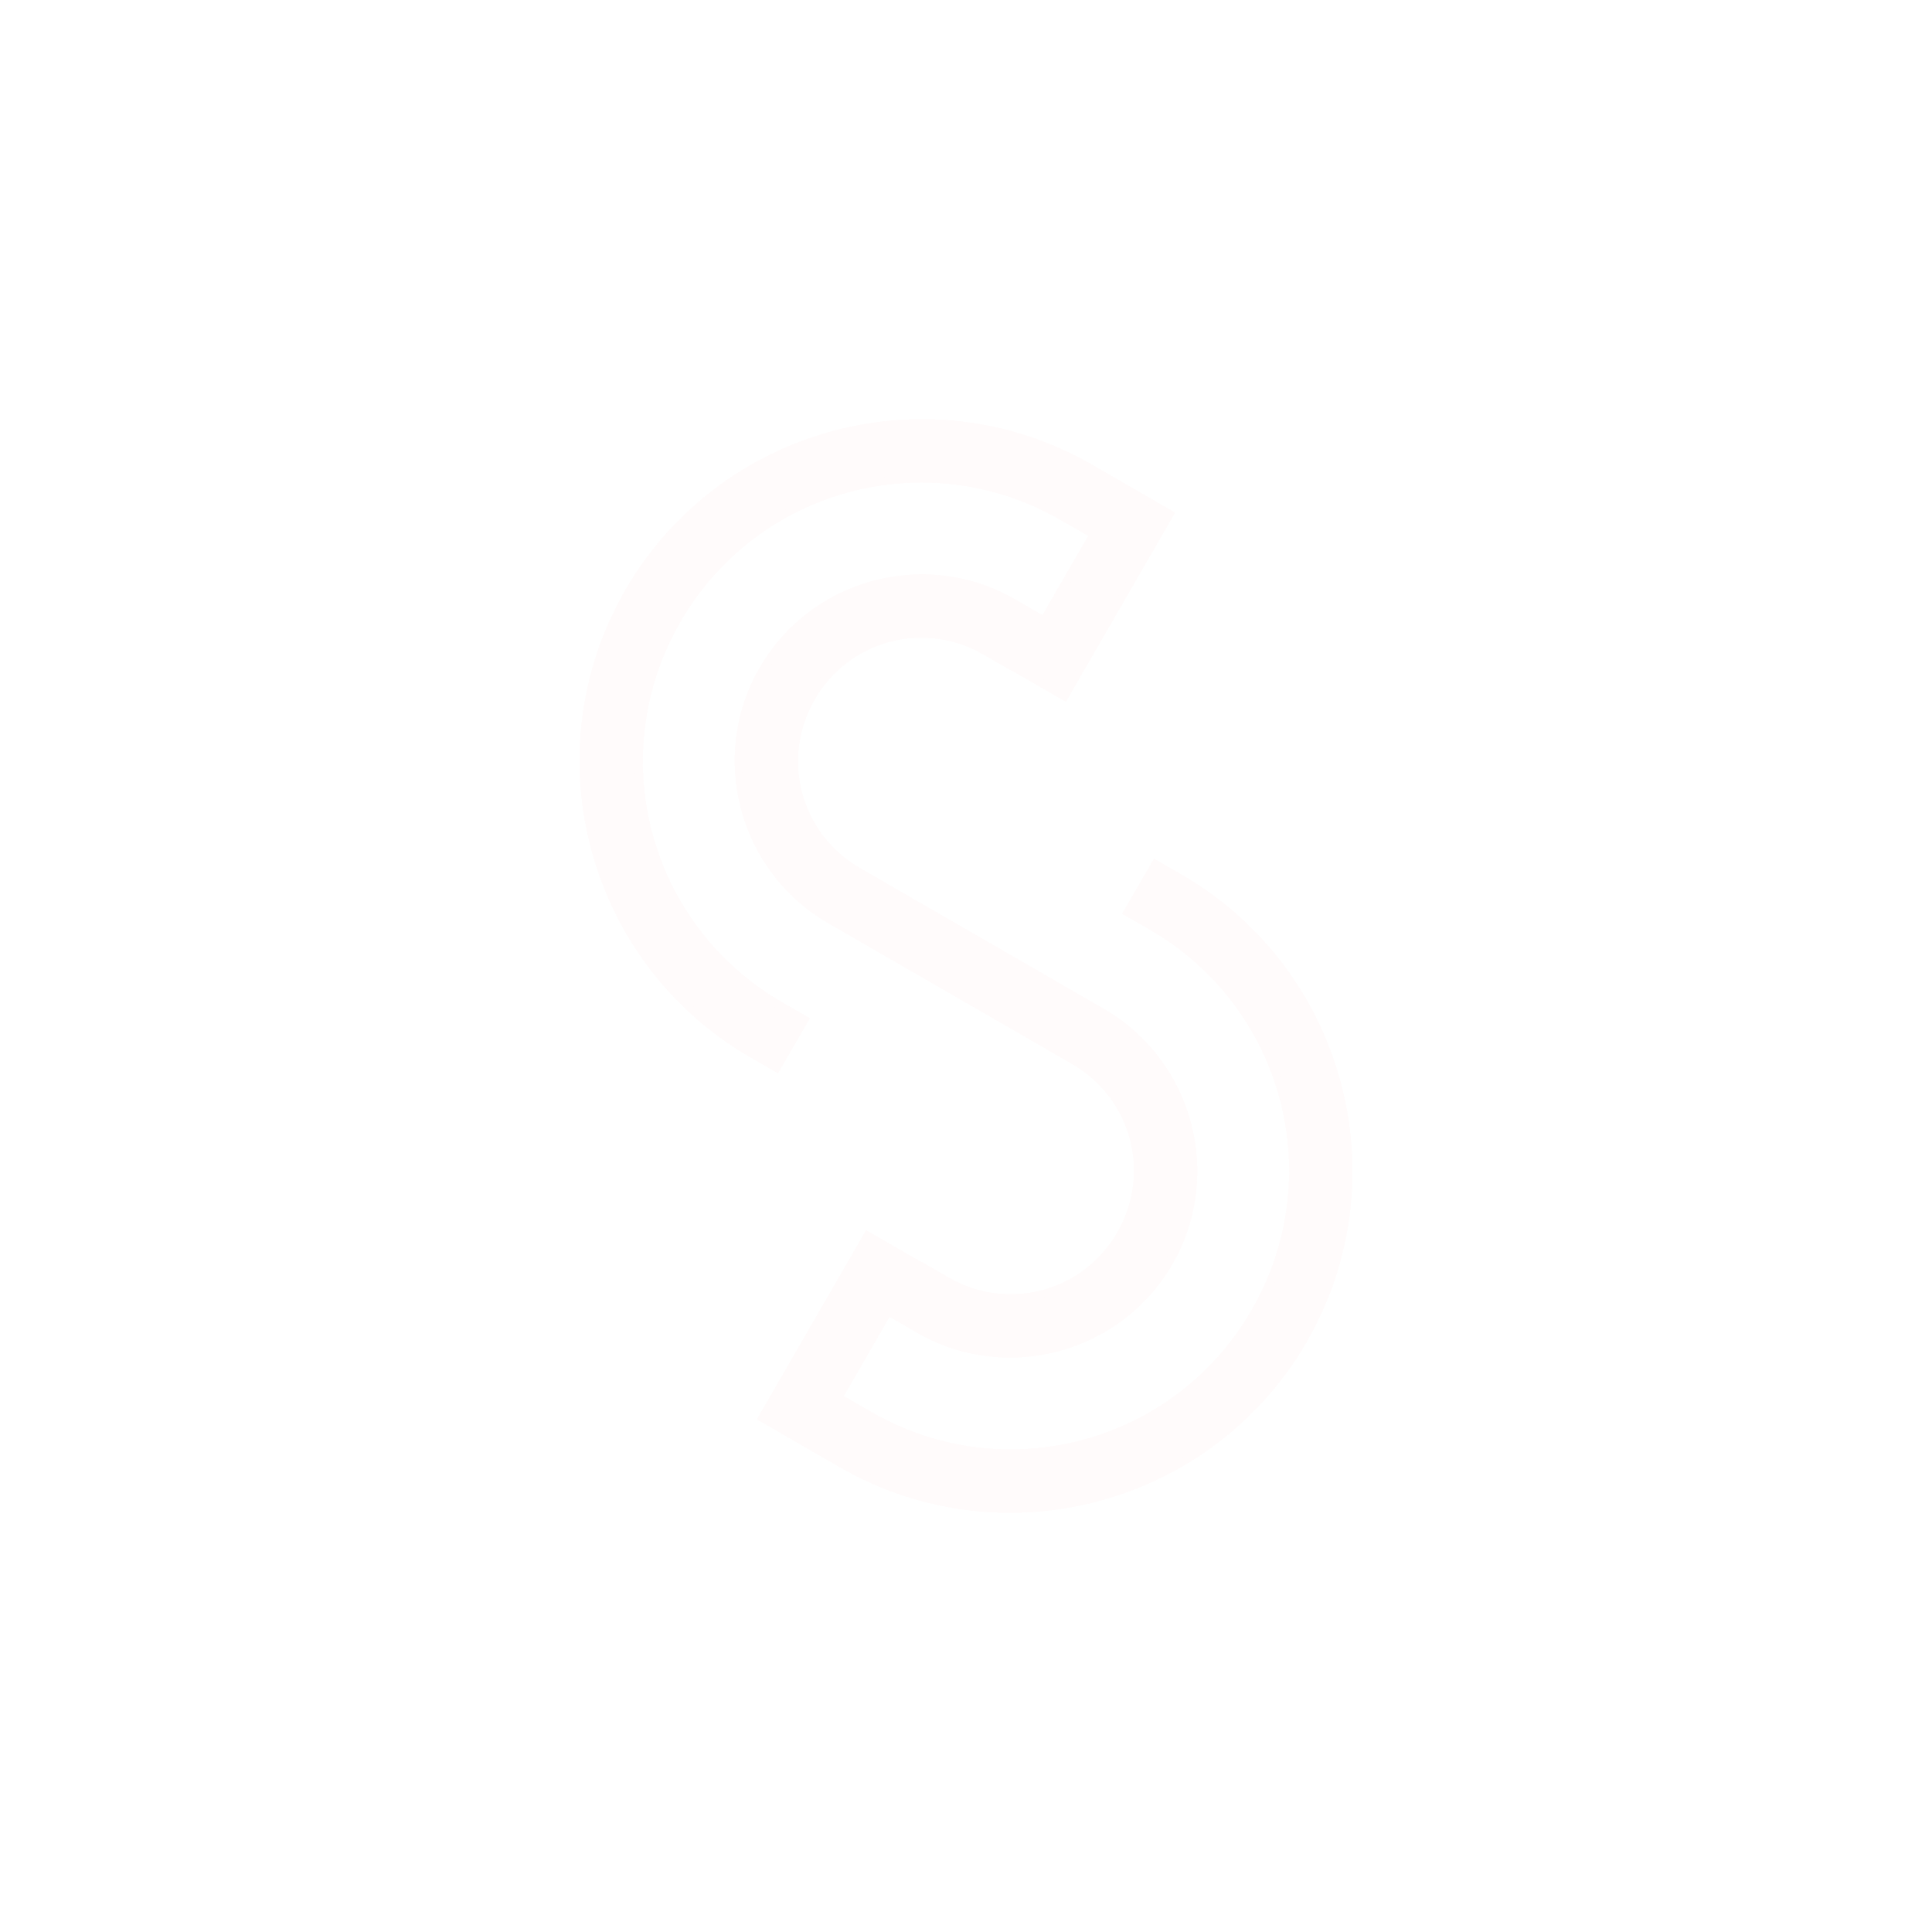 <svg xmlns="http://www.w3.org/2000/svg" width="500" height="500" version="1.1" viewBox="0 0 500 500"><defs><filter id="filter2463" width="1.145" height="1.102" x="-.072" y="-.051" color-interpolation-filters="sRGB"><feGaussianBlur stdDeviation="6.037"/></filter><filter id="filter2483" width="1.435" height="1.307" x="-.217" y="-.154" color-interpolation-filters="sRGB"><feGaussianBlur stdDeviation="18.112"/></filter></defs><g fill="#fffbfb" fill-rule="evenodd" shape-rendering="auto"><path d="m237.95 699.76c-30.373 0.241-59.871 16.089-76.117 44.229-24.393 42.25-9.853 96.516 32.397 120.91l7.118 4.11 8.219-14.236-7.118-4.11c-34.556-19.951-46.332-63.897-26.381-98.454s63.897-46.332 98.454-26.381l7.118 4.11-11.854 20.531-7.118-4.11c-7.203-4.159-15.057-6.239-22.857-6.433-17.161-0.425-34.062 8.29-43.211 24.136-13.307 23.049-5.346 52.761 17.702 66.068l63.173 36.473c15.355 8.865 20.55 28.257 11.685 43.612-8.865 15.355-28.257 20.552-43.612 11.687l-7.118-4.11-0.04 0.067-14.236-8.219-28.252 48.937 21.354 12.329c42.25 24.393 96.516 9.851 120.91-32.399 24.393-42.25 9.853-96.516-32.397-120.91l-7.118-4.11-8.219 14.236 7.118 4.11c34.556 19.951 46.332 63.897 26.381 98.454-19.951 34.556-63.897 46.332-98.454 26.381l-7.118-4.11 11.854-20.531 7.118 4.11c23.049 13.307 52.761 5.345 66.068-17.704 13.307-23.049 5.346-52.761-17.702-66.068l-63.173-36.473c-15.355-8.865-20.55-28.257-11.685-43.612 8.865-15.355 28.257-20.552 43.612-11.687l7.118 4.11 0.04-0.067 14.236 8.219 28.252-48.937-21.354-12.329c-13.203-7.623-27.579-11.443-41.851-11.804-0.981-0.025-1.961-0.034-2.941-0.026z" color="#000" color-rendering="auto" dominant-baseline="auto" filter="url(#filter2483)" image-rendering="auto" solid-color="#000000" transform="translate(0 -591.25)" style="font-feature-settings:normal;font-variant-alternates:normal;font-variant-caps:normal;font-variant-ligatures:normal;font-variant-numeric:normal;font-variant-position:normal;isolation:auto;mix-blend-mode:normal;paint-order:markers fill stroke;shape-padding:0;text-decoration-color:#000;text-decoration-line:none;text-decoration-style:solid;text-indent:0;text-orientation:mixed;text-transform:none;white-space:normal"/><path d="m237.95 699.76c-30.373 0.241-59.871 16.089-76.117 44.229-3e-5 6e-5 -7e-5 1.1e-4 -1e-4 1.6e-4 -24.393 42.25-9.853 96.516 32.397 120.91 0 0 7e-5 5e-5 2.1e-4 1.3e-4 0.037 0.021 7.118 4.109 7.118 4.109s8e-5 -1.4e-4 2.5e-4 -4.3e-4c0.043-0.074 8.219-14.236 8.219-14.236s-8e-5 -4e-5 -2.2e-4 -1.2e-4c-0.037-0.021-7.118-4.11-7.118-4.11-1.8e-4 -1e-4 -3.5e-4 -2e-4 -5.3e-4 -3e-4 -34.556-19.951-46.331-63.897-26.38-98.454 1e-4 -1.7e-4 2e-4 -3.5e-4 3e-4 -5.2e-4 19.951-34.556 63.897-46.331 98.454-26.38 0 0 7e-5 5e-5 2.1e-4 1.3e-4 0.037 0.021 7.118 4.109 7.118 4.109s-3e-5 6e-5 -9e-5 1.6e-4c-0.031 0.053-11.854 20.531-11.854 20.531s-8e-5 -4e-5 -2.2e-4 -1.2e-4c-0.037-0.021-7.118-4.11-7.118-4.11-1.5e-4 -8e-5 -3e-4 -1.7e-4 -4.4e-4 -2.5e-4 -7.203-4.158-15.056-6.239-22.856-6.432-1.8e-4 0-3.5e-4 -1e-5 -5.3e-4 -1e-5 -17.16-0.425-34.062 8.29-43.21 24.136l-2.1e-4 3.6e-4c-13.307 23.049-5.346 52.76 17.702 66.067 0 0 7e-5 5e-5 2.1e-4 1.3e-4 0.037 0.021 7.118 4.109 7.118 4.109s1.2e-4 8e-5 3.7e-4 2.2e-4c0.127 0.073 48.937 28.254 48.937 28.254s7e-5 5e-5 2.1e-4 1.3e-4c0.037 0.021 7.118 4.109 7.118 4.109 1.5e-4 9e-5 3.1e-4 1.8e-4 4.7e-4 2.7e-4 15.354 8.865 20.55 28.257 11.685 43.612-9e-5 1.6e-4 -1.8e-4 3.2e-4 -2.7e-4 4.7e-4 -8.865 15.354-28.257 20.551-43.612 11.686 0 0-8e-5 -4e-5 -2.2e-4 -1.2e-4 -0.037-0.021-7.118-4.11-7.118-4.11s-1.1e-4 1.8e-4 -3e-4 5.1e-4c-3e-3 5e-3 -0.04 0.067-0.04 0.067s-1.5e-4 -8e-5 -4.4e-4 -2.5e-4c-0.074-0.043-14.236-8.219-14.236-8.219s-8e-5 1.3e-4 -2.2e-4 3.8e-4c-0.073 0.127-28.252 48.937-28.252 48.937s1.4e-4 9e-5 4.3e-4 2.5e-4c0.074 0.043 14.236 8.219 14.236 8.219s7e-5 5e-5 2.1e-4 1.3e-4c0.037 0.021 7.118 4.109 7.118 4.109 1e-4 7e-5 2.1e-4 1.3e-4 3.2e-4 1.9e-4 42.25 24.393 96.516 9.851 120.91-32.399 6e-5 -1e-4 1.2e-4 -2.1e-4 1.8e-4 -3.2e-4 24.393-42.25 9.853-96.516-32.398-120.91 0 0-8e-5 -4e-5 -2.2e-4 -1.2e-4 -0.037-0.021-7.118-4.11-7.118-4.11s-9e-5 1.5e-4 -2.5e-4 4.4e-4c-0.043 0.074-8.219 14.236-8.219 14.236s7e-5 5e-5 2.1e-4 1.3e-4c0.037 0.021 7.118 4.109 7.118 4.109 1.7e-4 1e-4 3.5e-4 2.1e-4 5.2e-4 3.1e-4 34.556 19.951 46.331 63.897 26.38 98.454-1e-4 1.8e-4 -2.1e-4 3.5e-4 -3.1e-4 5.3e-4 -19.951 34.556-63.897 46.331-98.454 26.38 0 0-8e-5 -4e-5 -2.2e-4 -1.2e-4 -0.037-0.021-7.118-4.109-7.118-4.109s3e-5 -5e-5 9e-5 -1.5e-4c0.031-0.053 11.854-20.531 11.854-20.531s7e-5 5e-5 2.1e-4 1.3e-4c0.037 0.021 7.118 4.109 7.118 4.109 1.1e-4 7e-5 2.3e-4 1.4e-4 3.5e-4 2.1e-4 23.049 13.307 52.76 5.345 66.067-17.704 6e-5 -1.1e-4 1.3e-4 -2.3e-4 2e-4 -3.5e-4 13.307-23.049 5.346-52.76-17.702-66.067 0 0-8e-5 -4e-5 -2.2e-4 -1.2e-4 -0.037-0.021-7.118-4.109-7.118-4.109s-1.3e-4 -7e-5 -3.8e-4 -2.1e-4c-0.127-0.073-48.937-28.254-48.937-28.254s-8e-5 -4e-5 -2.2e-4 -1.2e-4c-0.037-0.021-7.118-4.11-7.118-4.11-1.6e-4 -9e-5 -3.2e-4 -1.8e-4 -4.7e-4 -2.7e-4 -15.354-8.865-20.55-28.257-11.685-43.612 9e-5 -1.5e-4 1.8e-4 -3.1e-4 2.7e-4 -4.7e-4 8.865-15.354 28.257-20.551 43.612-11.686 0 0 7e-5 5e-5 2.1e-4 1.3e-4 0.037 0.021 7.118 4.109 7.118 4.109s1e-4 -1.7e-4 3e-4 -5e-4c3e-3 -5e-3 0.04-0.067 0.04-0.067s1.4e-4 9e-5 4.3e-4 2.5e-4c0.074 0.043 14.236 8.219 14.236 8.219s7e-5 -1.2e-4 2.1e-4 -3.7e-4c0.073-0.127 28.252-48.937 28.252-48.937l-21.354-12.329c-13.203-7.623-27.579-11.443-41.851-11.804-0.981-0.025-1.961-0.034-2.941-0.026v2e-5" color="#000" color-rendering="auto" dominant-baseline="auto" filter="url(#filter2463)" image-rendering="auto" solid-color="#000000" transform="translate(0 -591.25)" style="font-feature-settings:normal;font-variant-alternates:normal;font-variant-caps:normal;font-variant-ligatures:normal;font-variant-numeric:normal;font-variant-position:normal;isolation:auto;mix-blend-mode:normal;paint-order:markers fill stroke;shape-padding:0;text-decoration-color:#000;text-decoration-line:none;text-decoration-style:solid;text-indent:0;text-orientation:mixed;text-transform:none;white-space:normal"/><path d="m236.56 701.79c-33.567 0.379-66.031 22.417-78.275 54.031-14.911 35.28-2.525 79.503 28.592 101.86 4.311 3.275 9.055 5.908 13.738 8.602 2.139-5.072 10.256-11.746 1.024-13.771-28.666-15.742-43.731-51.85-34.768-83.295 7.765-30.922 37.319-54.55 69.237-55.046 17.309-0.877 33.995 5.68 48.264 15.042-4.617 7.998-9.236 15.996-13.854 23.994-12.405-8.543-27.904-14.129-42.973-9.959-23.471 5.024-39.66 30.376-34.541 53.756 2.757 16.062 14.906 28.895 29.416 35.51 20.012 11.939 40.727 22.794 60.367 35.307 14.75 11.137 16.925 34.57 4.652 48.34-10.707 13.393-31.619 15.867-45.489 5.983-5.66-3.145-11.367-6.474-17.064-9.762-8.751 15.158-17.503 30.315-26.254 45.473 17.216 10.213 34.753 21.456 55.266 22.566 36.532 3.691 73.793-18.653 87.439-52.802 15.13-34.742 3.718-78.564-26.487-101.47-4.794-3.841-10.143-6.891-15.468-9.92-2.139 5.072-10.256 11.746-1.024 13.771 28.667 15.742 43.731 51.85 34.768 83.295-7.765 30.922-37.319 54.549-69.237 55.046-17.309 0.877-33.995-5.68-48.264-15.042 4.617-7.999 9.236-15.997 13.854-23.996 12.07 8.37 27.146 13.858 41.877 10.213 22.745-4.376 39.444-27.783 36.154-50.701-1.71-16.907-13.683-31.299-28.898-38.221-20.358-12.136-41.415-23.195-61.403-35.902-14.75-11.137-16.925-34.569-4.652-48.34 10.707-13.394 31.62-15.867 45.489-5.983 5.66 3.145 11.367 6.474 17.064 9.762 8.751-15.158 17.503-30.315 26.254-45.473-16.796-9.976-34.024-21.034-53.998-22.453-3.589-0.36-7.2-0.503-10.807-0.414z" color="#000" color-rendering="auto" dominant-baseline="auto" image-rendering="auto" solid-color="#000000" transform="translate(0 -591.25)" style="font-feature-settings:normal;font-variant-alternates:normal;font-variant-caps:normal;font-variant-ligatures:normal;font-variant-numeric:normal;font-variant-position:normal;isolation:auto;mix-blend-mode:normal;paint-order:markers fill stroke;shape-padding:0;text-decoration-color:#000;text-decoration-line:none;text-decoration-style:solid;text-indent:0;text-orientation:mixed;text-transform:none;white-space:normal"/></g></svg>